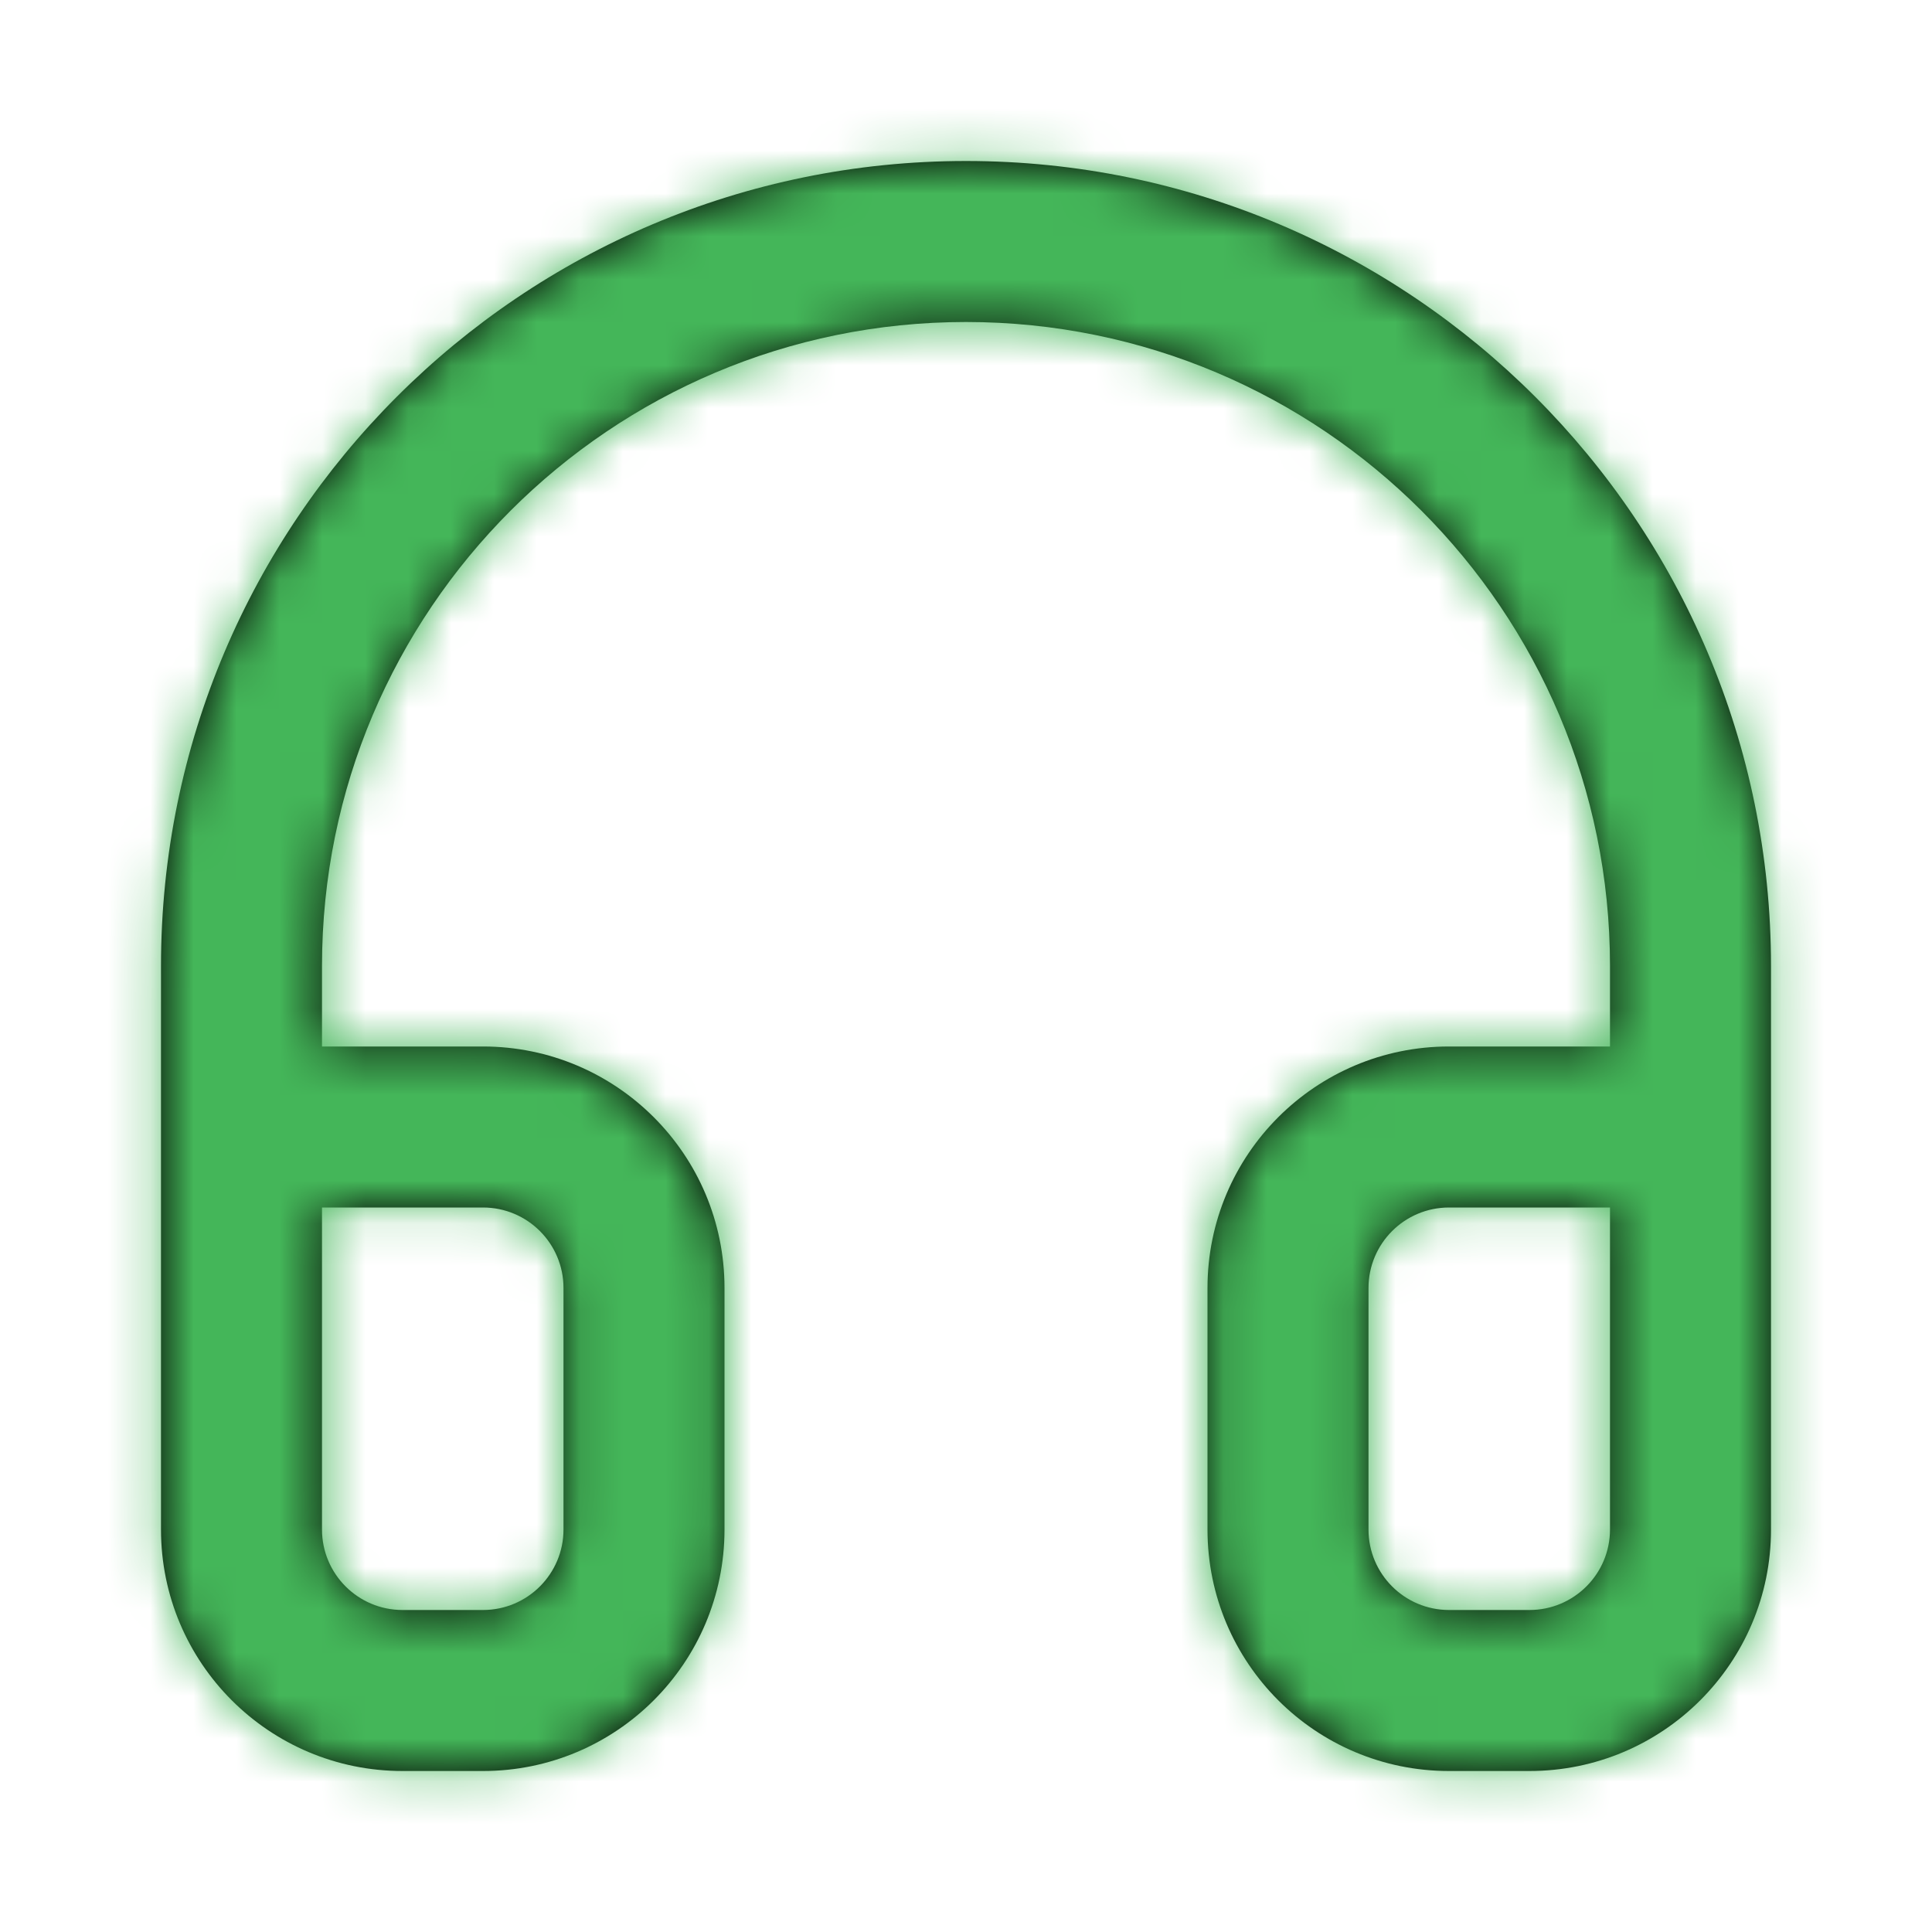 <?xml version="1.0" encoding="UTF-8"?> <svg xmlns="http://www.w3.org/2000/svg" width="45" height="45" viewBox="0 0 45 45" fill="none"> <path fill-rule="evenodd" clip-rule="evenodd" d="M3.75 26.25V33.75V35.625C3.75 38.732 6.268 41.25 9.375 41.25H11.25C14.357 41.25 16.875 38.732 16.875 35.625V30C16.875 26.893 14.357 24.375 11.25 24.375H7.5V22.5C7.5 14.216 14.216 7.5 22.5 7.5C30.784 7.5 37.5 14.216 37.5 22.5V24.375H33.75C30.643 24.375 28.125 26.893 28.125 30V35.625C28.125 38.732 30.643 41.25 33.75 41.25H35.625C38.732 41.25 41.25 38.732 41.25 35.625V33.75V26.25V22.5C41.25 12.145 32.855 3.75 22.5 3.75C12.145 3.75 3.75 12.145 3.75 22.5V26.25ZM33.75 28.125H37.5V35.625C37.5 36.66 36.66 37.5 35.625 37.5H33.75C32.715 37.5 31.875 36.66 31.875 35.625V30C31.875 28.965 32.715 28.125 33.75 28.125ZM7.5 35.625V28.125H11.25C12.286 28.125 13.125 28.965 13.125 30V35.625C13.125 36.66 12.286 37.5 11.25 37.5H9.375C8.339 37.5 7.5 36.66 7.5 35.625Z" fill="black"></path> <mask id="mask0" maskUnits="userSpaceOnUse" x="3" y="3" width="39" height="39"> <path fill-rule="evenodd" clip-rule="evenodd" d="M3.75 26.25V33.75V35.625C3.75 38.732 6.268 41.25 9.375 41.25H11.25C14.357 41.25 16.875 38.732 16.875 35.625V30C16.875 26.893 14.357 24.375 11.25 24.375H7.5V22.5C7.5 14.216 14.216 7.5 22.5 7.5C30.784 7.5 37.5 14.216 37.5 22.5V24.375H33.75C30.643 24.375 28.125 26.893 28.125 30V35.625C28.125 38.732 30.643 41.25 33.75 41.25H35.625C38.732 41.25 41.25 38.732 41.25 35.625V33.75V26.25V22.5C41.25 12.145 32.855 3.75 22.5 3.75C12.145 3.75 3.75 12.145 3.75 22.5V26.25ZM33.75 28.125H37.5V35.625C37.5 36.66 36.66 37.5 35.625 37.5H33.75C32.715 37.5 31.875 36.66 31.875 35.625V30C31.875 28.965 32.715 28.125 33.75 28.125ZM7.5 35.625V28.125H11.25C12.286 28.125 13.125 28.965 13.125 30V35.625C13.125 36.66 12.286 37.5 11.25 37.5H9.375C8.339 37.5 7.5 36.66 7.5 35.625Z" fill="white"></path> </mask> <g mask="url(#mask0)"> <rect width="45" height="45" fill="#44B659"></rect> </g> </svg> 